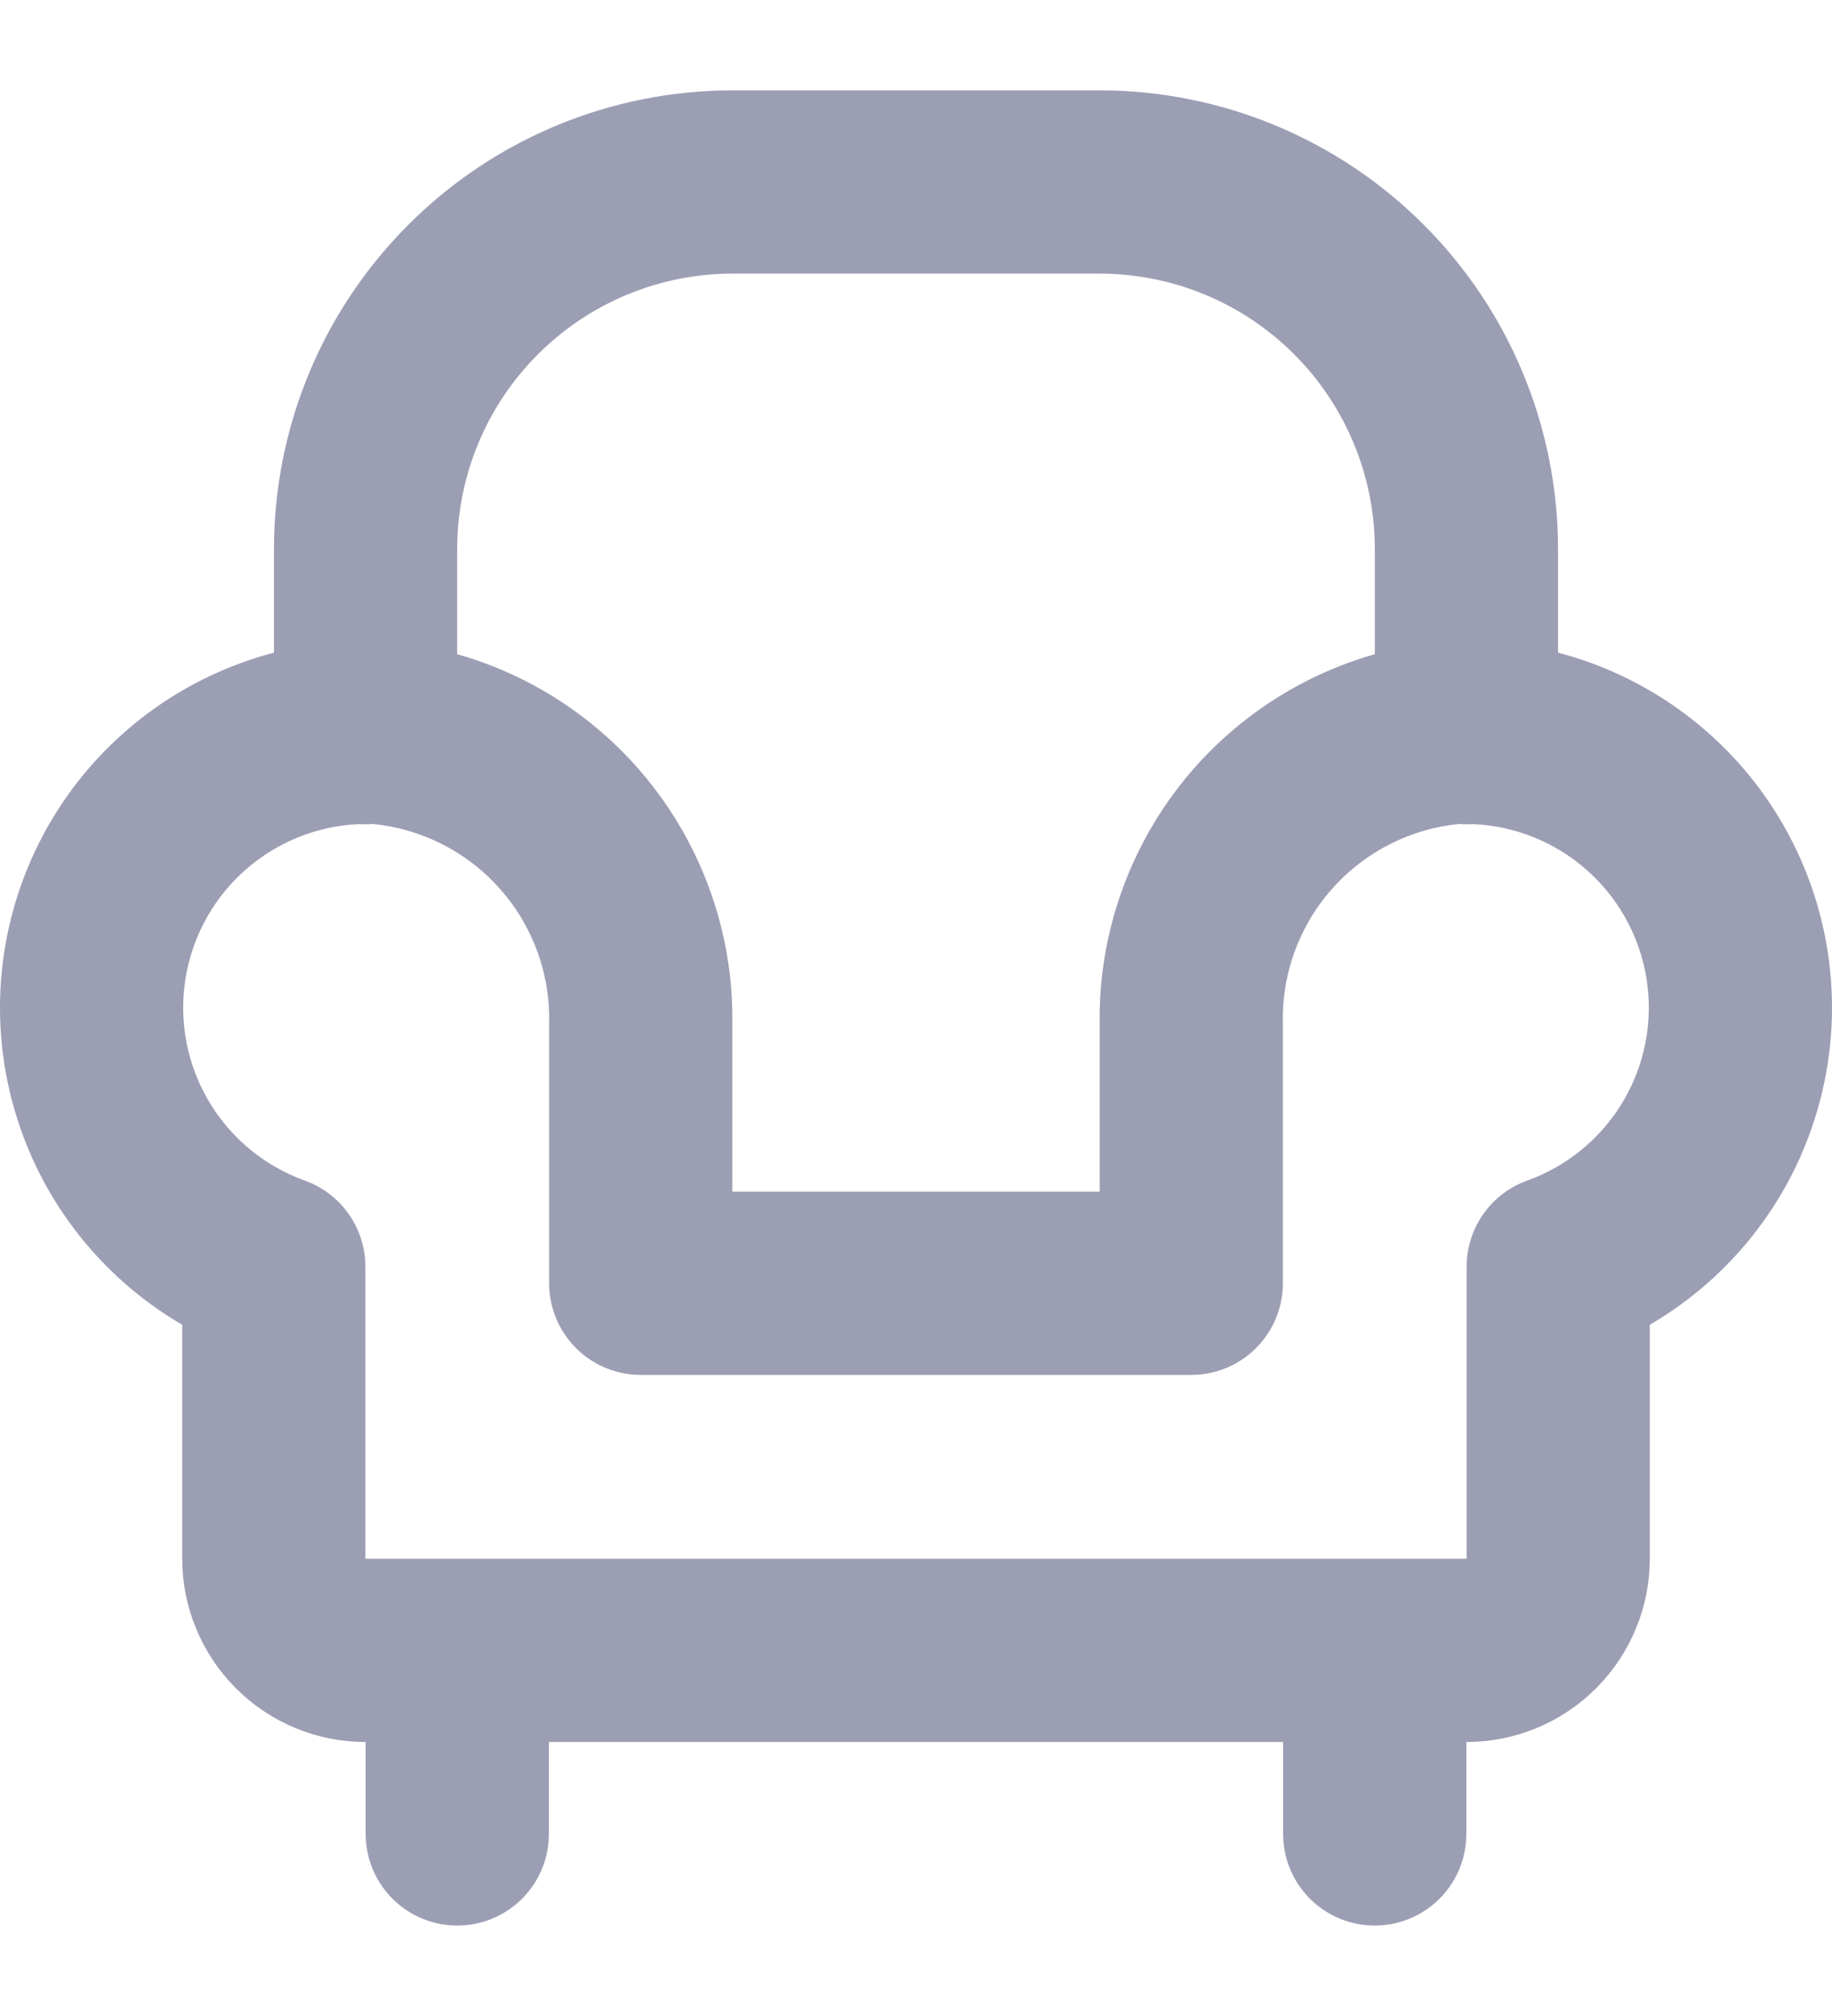 <svg width="20" height="22" viewBox="0 0 20 22" fill="none" xmlns="http://www.w3.org/2000/svg">
<path d="M3.991 7.995V5.992C3.991 4.93 4.413 3.911 5.165 3.16C5.916 2.408 6.935 1.986 7.997 1.986H12.003C13.066 1.986 14.085 2.408 14.836 3.16C15.587 3.911 16.009 4.93 16.009 5.992V7.995" stroke="#9C9EB4" stroke-width="2" stroke-linecap="round" stroke-linejoin="round"/>
<path d="M4.992 20.013V18.01V20.013ZM15.008 20.013V18.01V20.013ZM15.849 7.995C15.062 8.068 14.332 8.436 13.804 9.025C13.277 9.614 12.991 10.38 13.005 11.17V14.004H6.995V11.17C7.009 10.38 6.723 9.614 6.196 9.025C5.669 8.436 4.938 8.068 4.151 7.995C3.432 7.96 2.724 8.185 2.156 8.628C1.588 9.071 1.199 9.703 1.058 10.409C0.917 11.115 1.035 11.848 1.389 12.475C1.744 13.102 2.312 13.581 2.989 13.824V17.009C2.989 17.274 3.095 17.529 3.283 17.717C3.471 17.905 3.725 18.01 3.991 18.01H16.009C16.275 18.01 16.529 17.905 16.717 17.717C16.905 17.529 17.011 17.274 17.011 17.009V13.824C17.688 13.581 18.256 13.102 18.611 12.475C18.965 11.848 19.083 11.115 18.942 10.409C18.801 9.703 18.412 9.071 17.844 8.628C17.276 8.185 16.568 7.96 15.849 7.995Z" stroke="#9C9EB4" stroke-width="2" stroke-linecap="round" stroke-linejoin="round"/>
</svg>

